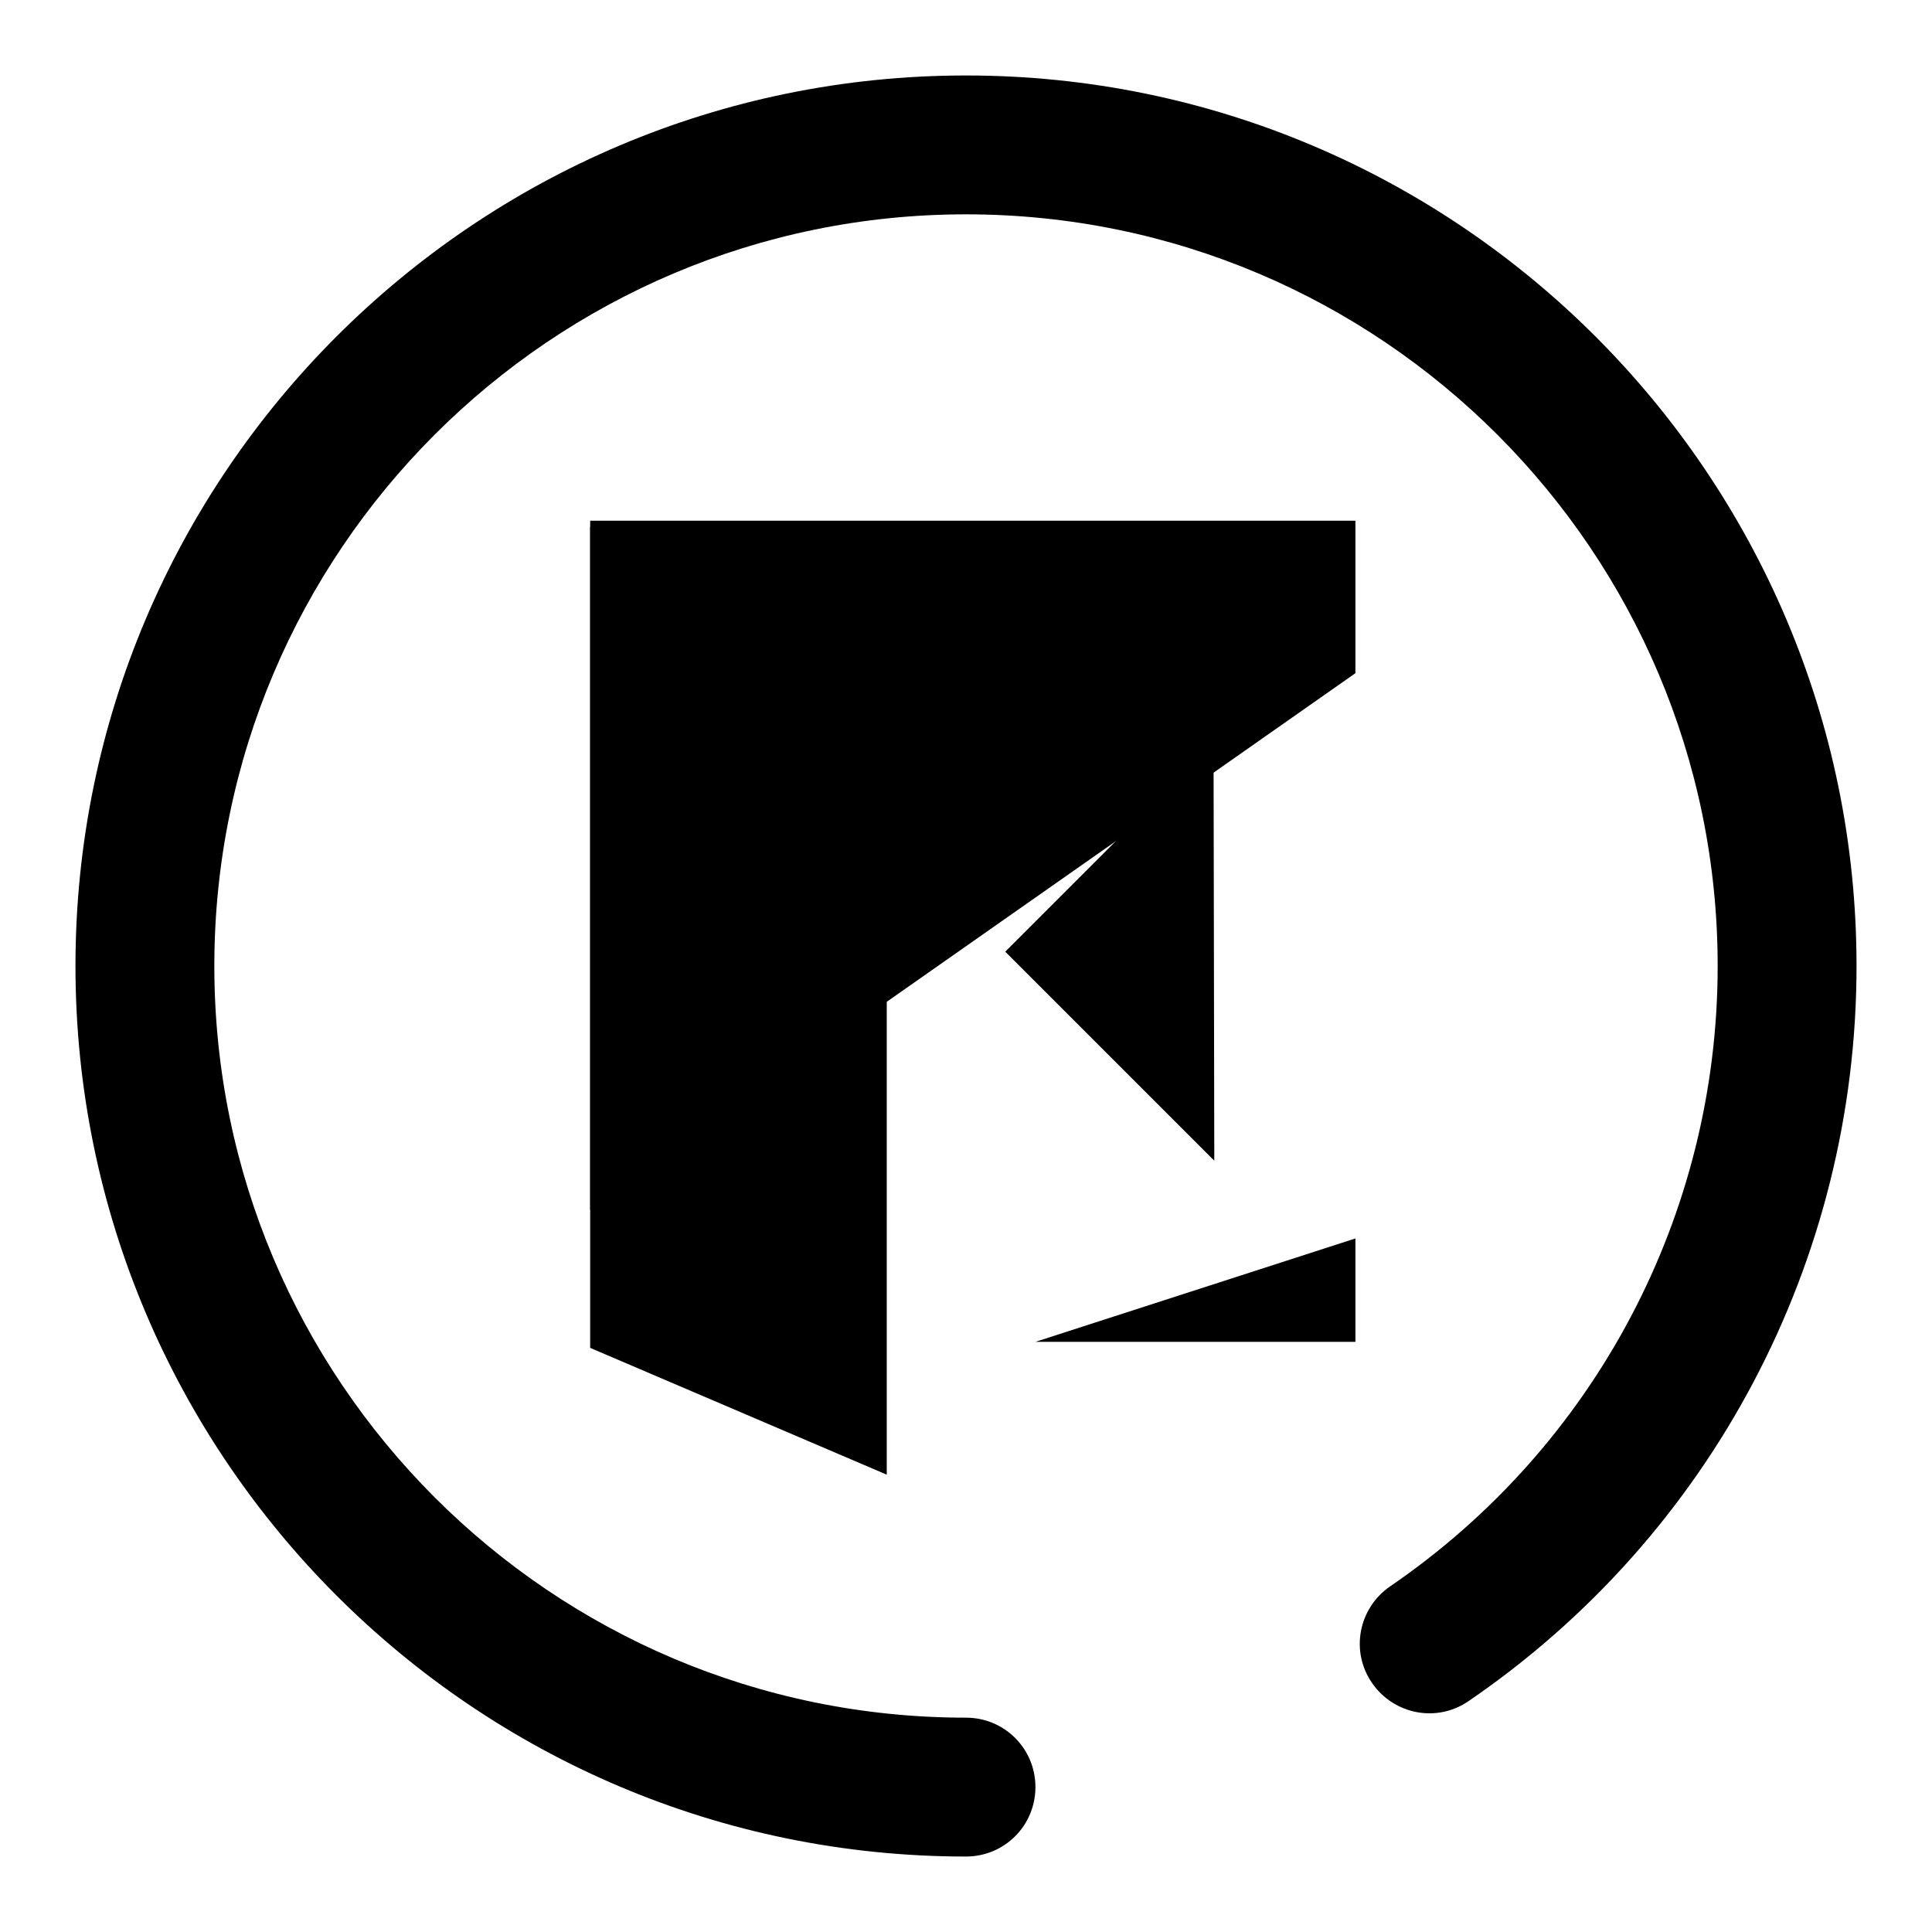 <?xml version="1.0" encoding="utf-8"?>
<!-- Svg Vector Icons : http://www.onlinewebfonts.com/icon -->
<!DOCTYPE svg PUBLIC "-//W3C//DTD SVG 1.1//EN" "http://www.w3.org/Graphics/SVG/1.1/DTD/svg11.dtd">
<svg version="1.1" xmlns="http://www.w3.org/2000/svg" xmlns:xlink="http://www.w3.org/1999/xlink" x="0px" y="0px" viewBox="0 0 256 256" enable-background="new 0 0 256 256" xml:space="preserve">
<g><g><path fill="#000000" d="M128,246c-65.1,0-118-52.9-118-118C10,62.9,62.9,10,128,10c65.1,0,118,52.9,118,118c0,39-19.2,75.4-51.4,97.4c-4.2,2.9-9.9,1.8-12.8-2.4c-2.9-4.2-1.8-9.9,2.4-12.8c27.2-18.6,43.4-49.3,43.4-82.2c0-54.9-44.6-99.6-99.6-99.6S28.4,73.1,28.4,128s44.6,99.6,99.6,99.6c5.1,0,9.2,4.1,9.2,9.2C137.2,241.9,133.1,246,128,246z"/><path fill="#000000" d="M179.6,164.1v13.7h-42.4L179.6,164.1z"/><path fill="#000000" d="M78.2,160.3V69h101.4v20.2L78.2,160.3z"/><path fill="#000000" d="M117.5,195.4l-39.3-16.8V69.8l39.3,16.8V195.4z"/><path fill="#000000" d="M190.7,126.1h-51.6H190.7z"/><path fill="#000000" d="M160.9,153.8l-27.7-27.7l27.6-27.6L160.9,153.8L160.9,153.8z"/></g></g>
</svg>